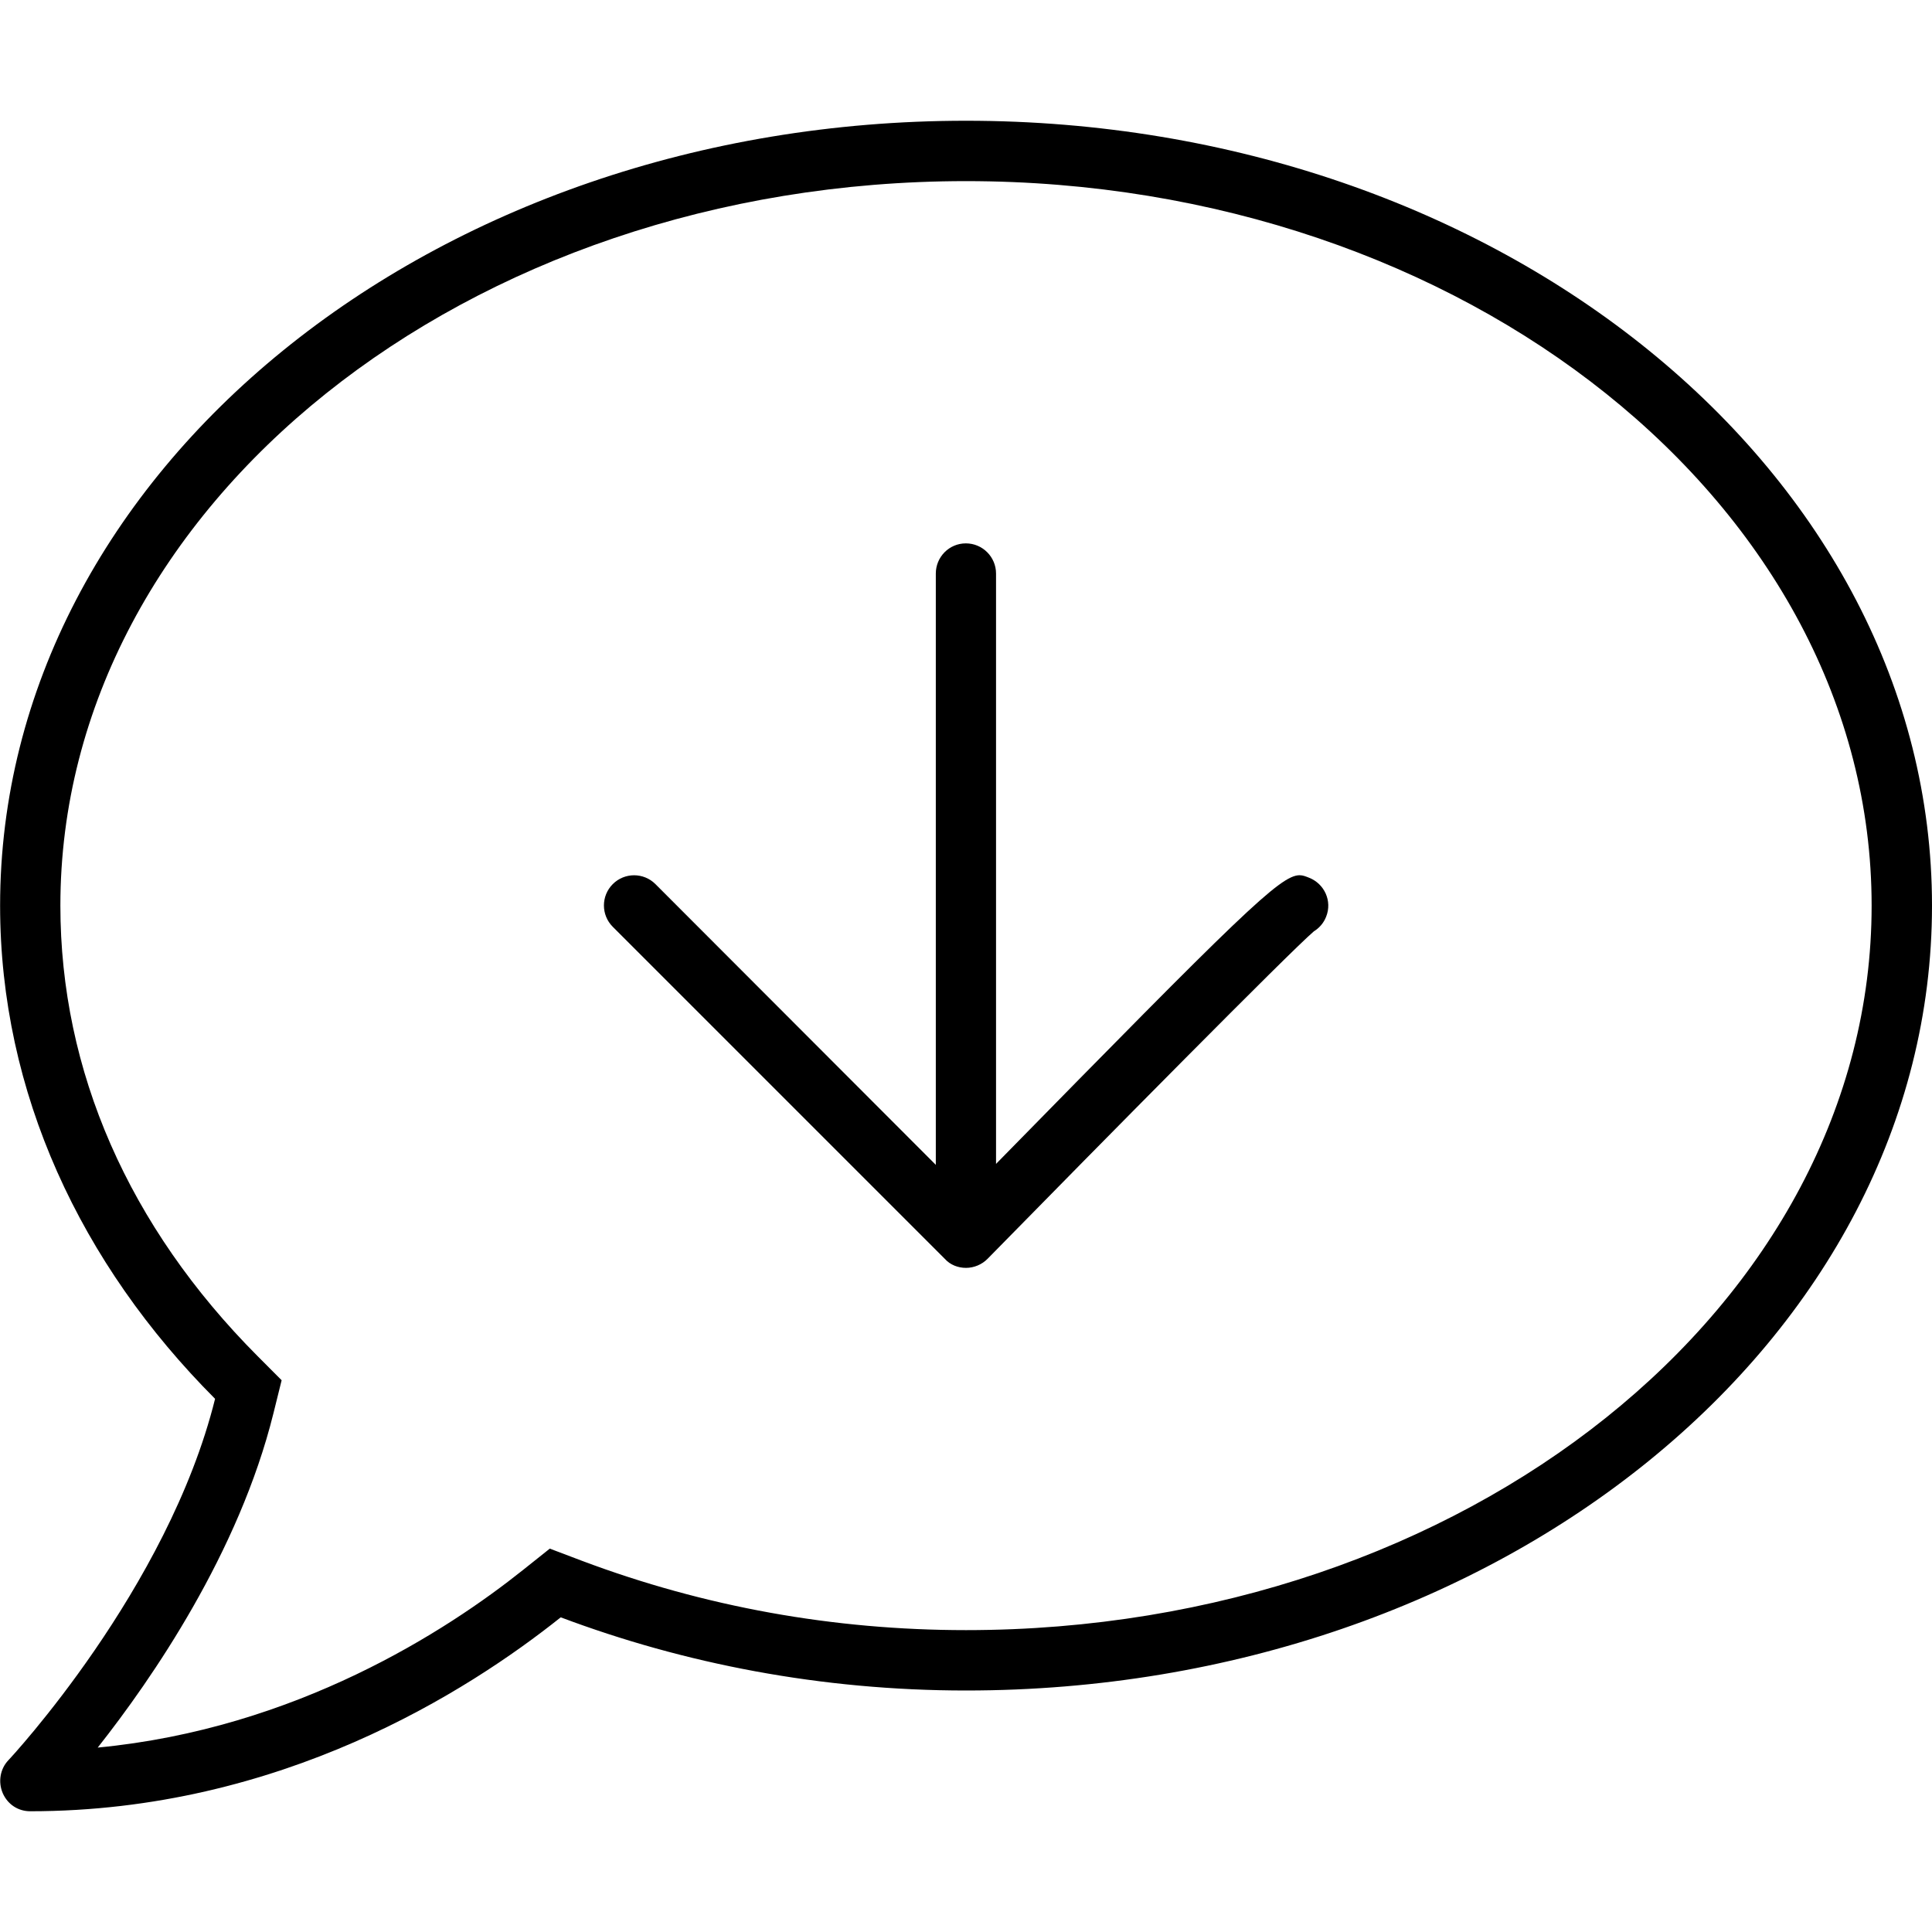 <svg xmlns="http://www.w3.org/2000/svg" viewBox="0 0 512 512"><!--! Font Awesome Pro 6.1.0 by @fontawesome - https://fontawesome.com License - https://fontawesome.com/license (Commercial License) Copyright 2022 Fonticons, Inc. --><path d="M256 32C114.6 32 .027 125.1 .027 240c0 49.59 21.38 95.03 56.97 130.7c-12.5 50.39-54.27 95.27-54.77 95.77c-2.188 2.297-2.781 5.734-1.5 8.734C2.041 478.2 4.813 480 8 480c66.31 0 116-31.78 140.6-51.39C181.3 440.9 217.6 448 256 448C397.4 448 512 354.9 512 240S397.4 32 256 32zM256 432c-35.12 0-69.36-6.184-101.8-18.38L145.7 410.4l-7.105 5.666c-20.2 16.11-60.14 42.04-112.7 47.06c14.44-18.29 37.42-51.68 46.57-88.59l2.172-8.758l-6.371-6.391C34.1 325.1 16 283.8 16 240c0-105.9 107.7-192 240-192s240 86.13 240 192S388.3 432 256 432zM346.9 232.6c-.875-.344-1.609-.656-2.5-.656c-5.123 0-15.6 10.37-80.44 76.5V152c0-4.406-3.578-8-8-8S248 147.6 248 152v156.7L173.7 234.3c-3.125-3.125-8.188-3.125-11.31 0s-3.125 8.188 0 11.31l88 88C251.8 335.2 253.9 336 256 336s4.219-.875 5.719-2.406c30.45-31.06 80.17-81.41 86.47-86.78c1.422-.875 2.594-2.188 3.25-3.875C353.1 238.8 351 234.2 346.9 232.6z"/></svg>